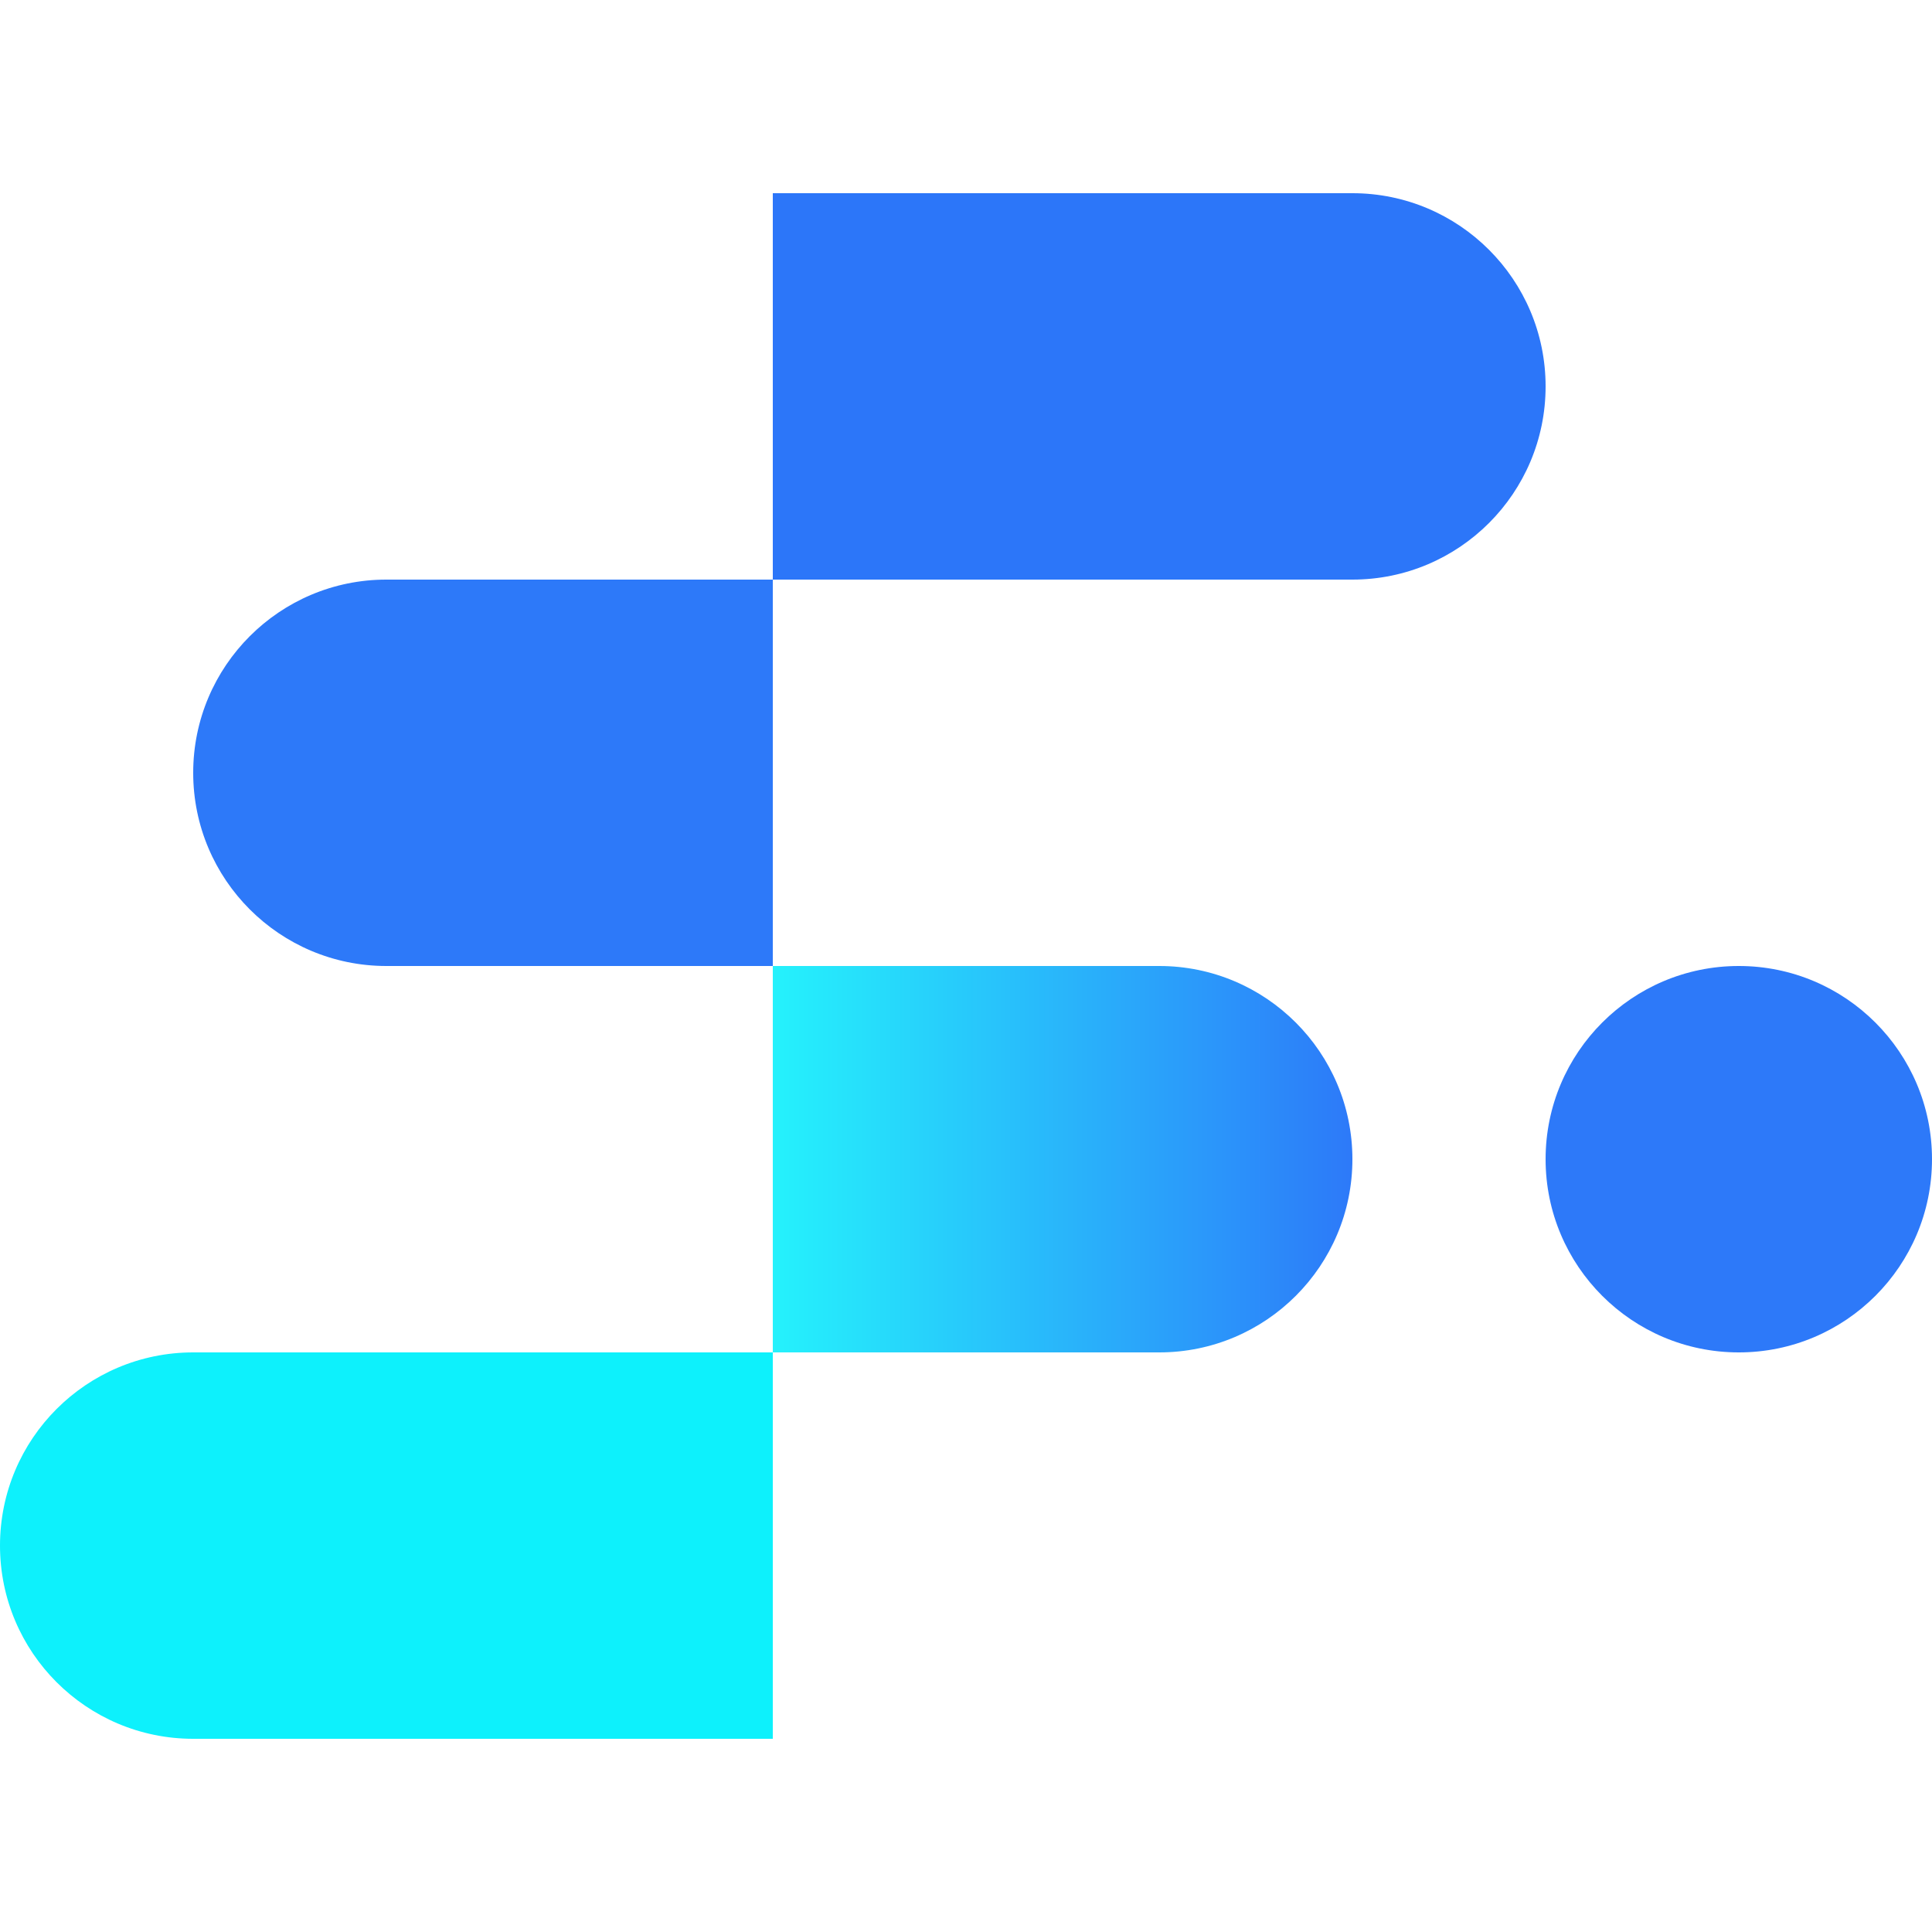 <svg width="40" height="40" viewBox="0 0 40 40" fill="none" xmlns="http://www.w3.org/2000/svg">
<path opacity="0.9" fill-rule="evenodd" clip-rule="evenodd" d="M28 4H16V12H28C30.209 12 32 10.209 32 8C32 5.791 30.209 4 28 4Z" fill="#1668F9"/>
<path fill-rule="evenodd" clip-rule="evenodd" d="M4 28H16V36H4C1.791 36 0 34.209 0 32C0 29.791 1.791 28 4 28Z" fill="#0DF1FC"/>
<path opacity="0.9" fill-rule="evenodd" clip-rule="evenodd" d="M16 28H24C26.209 28 28 26.209 28 24C28 21.791 26.209 20 24 20H16V28Z" fill="url(#paint0_linear_1077_7708)"/>
<path opacity="0.9" d="M40 24C40 26.209 38.209 28 36 28C33.791 28 32 26.209 32 24C32 21.791 33.791 20 36 20C38.209 20 40 21.791 40 24Z" fill="url(#paint1_linear_1077_7708)"/>
<path opacity="0.9" fill-rule="evenodd" clip-rule="evenodd" d="M8 12H16V20H8C5.791 20 4 18.209 4 16C4 13.791 5.791 12 8 12Z" fill="url(#paint2_linear_1077_7708)"/>
<defs>
<linearGradient id="paint0_linear_1077_7708" x1="27.997" y1="24.003" x2="16" y2="24.003" gradientUnits="userSpaceOnUse">
<stop stop-color="#166BF9"/>
<stop offset="1" stop-color="#0DF1FC"/>
</linearGradient>
<linearGradient id="paint1_linear_1077_7708" x1="1832" y1="992" x2="2224" y2="992" gradientUnits="userSpaceOnUse">
<stop stop-color="#166BF9"/>
<stop offset="1" stop-color="#0DF1FC"/>
</linearGradient>
<linearGradient id="paint2_linear_1077_7708" x1="33980.4" y1="3837.76" x2="35037.3" y2="3837.76" gradientUnits="userSpaceOnUse">
<stop stop-color="#166BF9"/>
<stop offset="1" stop-color="#0DF1FC"/>
</linearGradient>
</defs>
</svg>
